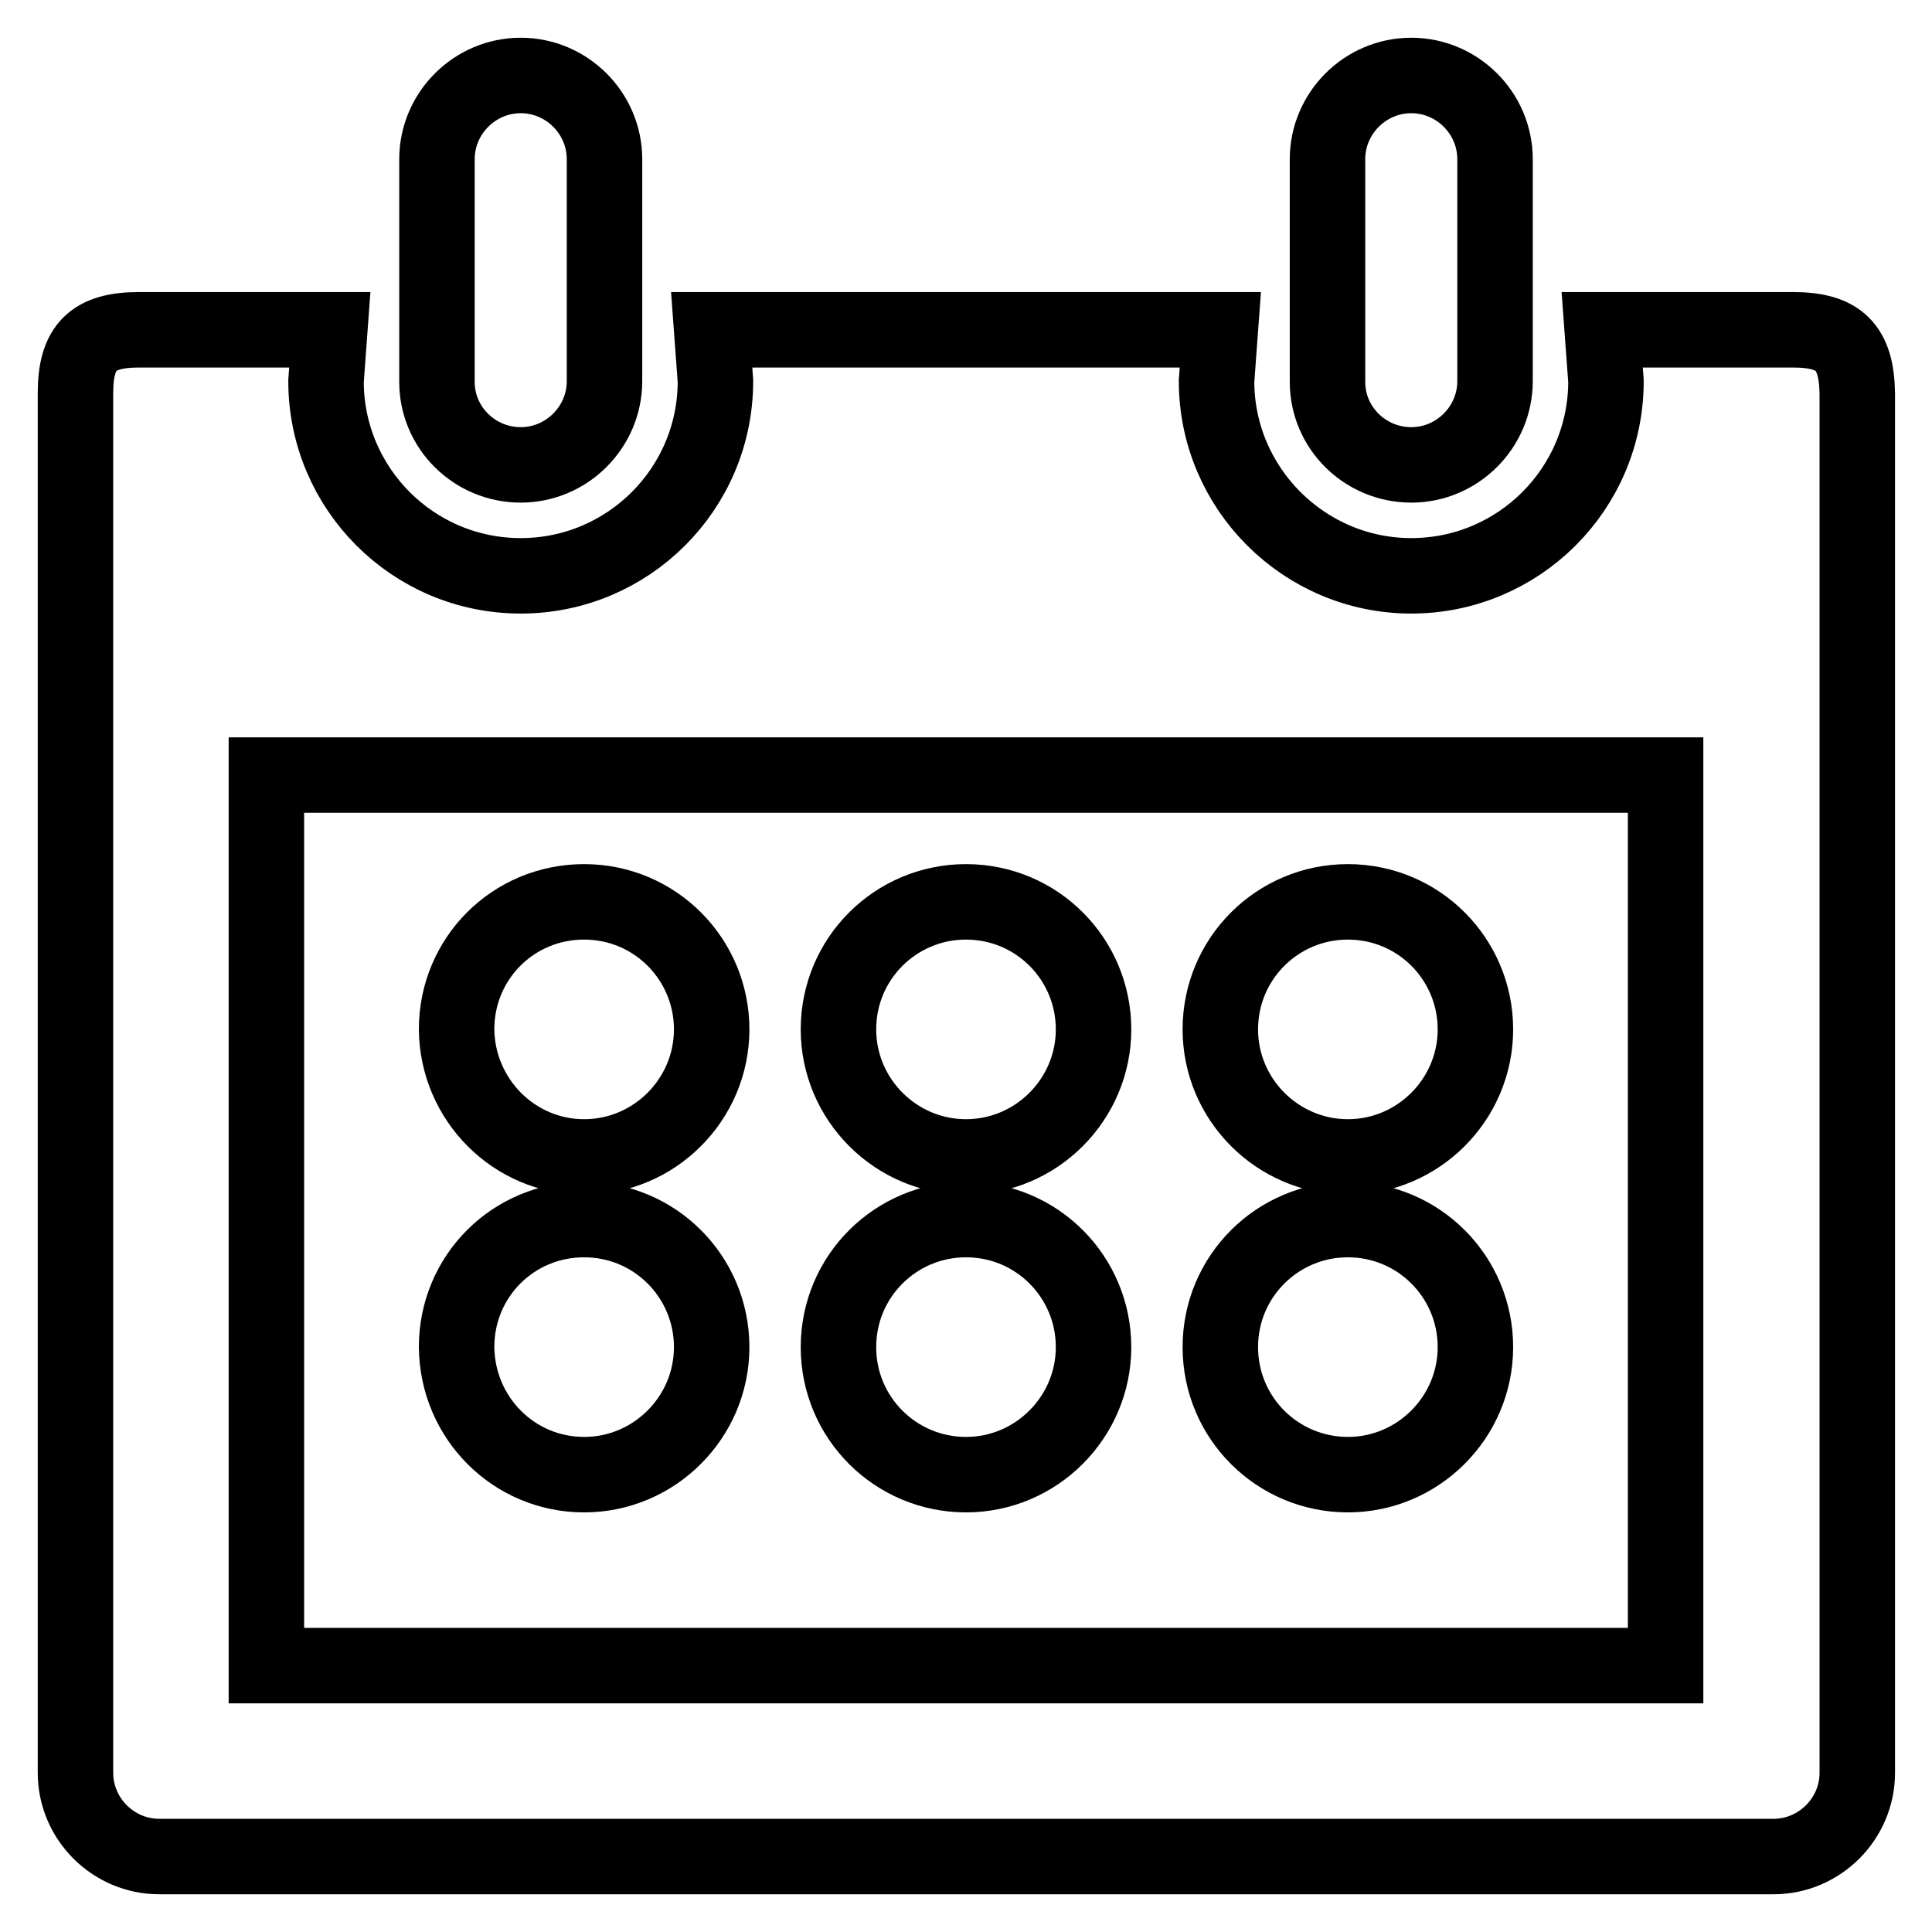 <?xml version="1.0" encoding="utf-8"?>
<!-- Svg Vector Icons : http://www.onlinewebfonts.com/icon -->
<!DOCTYPE svg PUBLIC "-//W3C//DTD SVG 1.1//EN" "http://www.w3.org/Graphics/SVG/1.1/DTD/svg11.dtd">
<svg version="1.1" xmlns="http://www.w3.org/2000/svg" xmlns:xlink="http://www.w3.org/1999/xlink" x="0px" y="0px" viewBox="0 0 256 256" enable-background="new 0 0 256 256" xml:space="preserve">
<g> <path stroke-width="10" fill-opacity="0" stroke="#000000"  d="M69,61.6c6.1,0,11.1-5,11.1-11.1V21.1C80.1,15,75.1,10,69,10s-11.1,5-11.1,11.1v29.5 C57.9,56.7,62.9,61.6,69,61.6L69,61.6z M237.6,43.7h-25.3l0.5,6.8c0,14.3-11.6,25.8-25.8,25.8s-25.8-11.6-25.8-25.8l0.5-6.8H94.3 l0.5,6.8c0,14.3-11.6,25.8-25.8,25.8c-14.3,0-25.8-11.6-25.8-25.8l0.5-6.8H18.4c-6.1,0-8.4,2.3-8.4,8.4v182.8 c0,6.1,5,11.1,11.1,11.1h213.9c6.1,0,11.1-5,11.1-11.1V52.1C246,46,243.7,43.7,237.6,43.7L237.6,43.7z M220.7,220.7H35.3v-118 h185.4V220.7L220.7,220.7z M187,61.6c6.1,0,11.1-5,11.1-11.1V21.1c0-6.1-5-11.1-11.1-11.1s-11.1,5-11.1,11.1v29.5 C175.9,56.7,180.9,61.6,187,61.6L187,61.6z M77.4,153.3c9.3,0,16.9-7.6,16.9-16.9c0-9.3-7.5-16.9-16.9-16.9s-16.9,7.5-16.9,16.9 C60.6,145.7,68.1,153.3,77.4,153.3L77.4,153.3z M128,153.3c9.3,0,16.9-7.6,16.9-16.9c0-9.3-7.5-16.9-16.9-16.9 c-9.3,0-16.9,7.5-16.9,16.9C111.1,145.7,118.7,153.3,128,153.3L128,153.3z M178.6,153.3c9.3,0,16.9-7.6,16.9-16.9 c0-9.3-7.5-16.9-16.9-16.9c-9.3,0-16.9,7.5-16.9,16.9C161.7,145.7,169.3,153.3,178.6,153.3L178.6,153.3z M77.4,195.4 c9.3,0,16.9-7.6,16.9-16.9c0-9.3-7.5-16.9-16.9-16.9s-16.9,7.5-16.9,16.9C60.6,187.9,68.1,195.4,77.4,195.4z M128,195.4 c9.3,0,16.9-7.6,16.9-16.9c0-9.3-7.5-16.9-16.9-16.9c-9.3,0-16.9,7.5-16.9,16.9C111.1,187.9,118.7,195.4,128,195.4z M178.6,195.4 c9.3,0,16.9-7.6,16.9-16.9c0-9.3-7.5-16.9-16.9-16.9c-9.3,0-16.9,7.5-16.9,16.9C161.7,187.9,169.3,195.4,178.6,195.4z"/></g>
</svg>